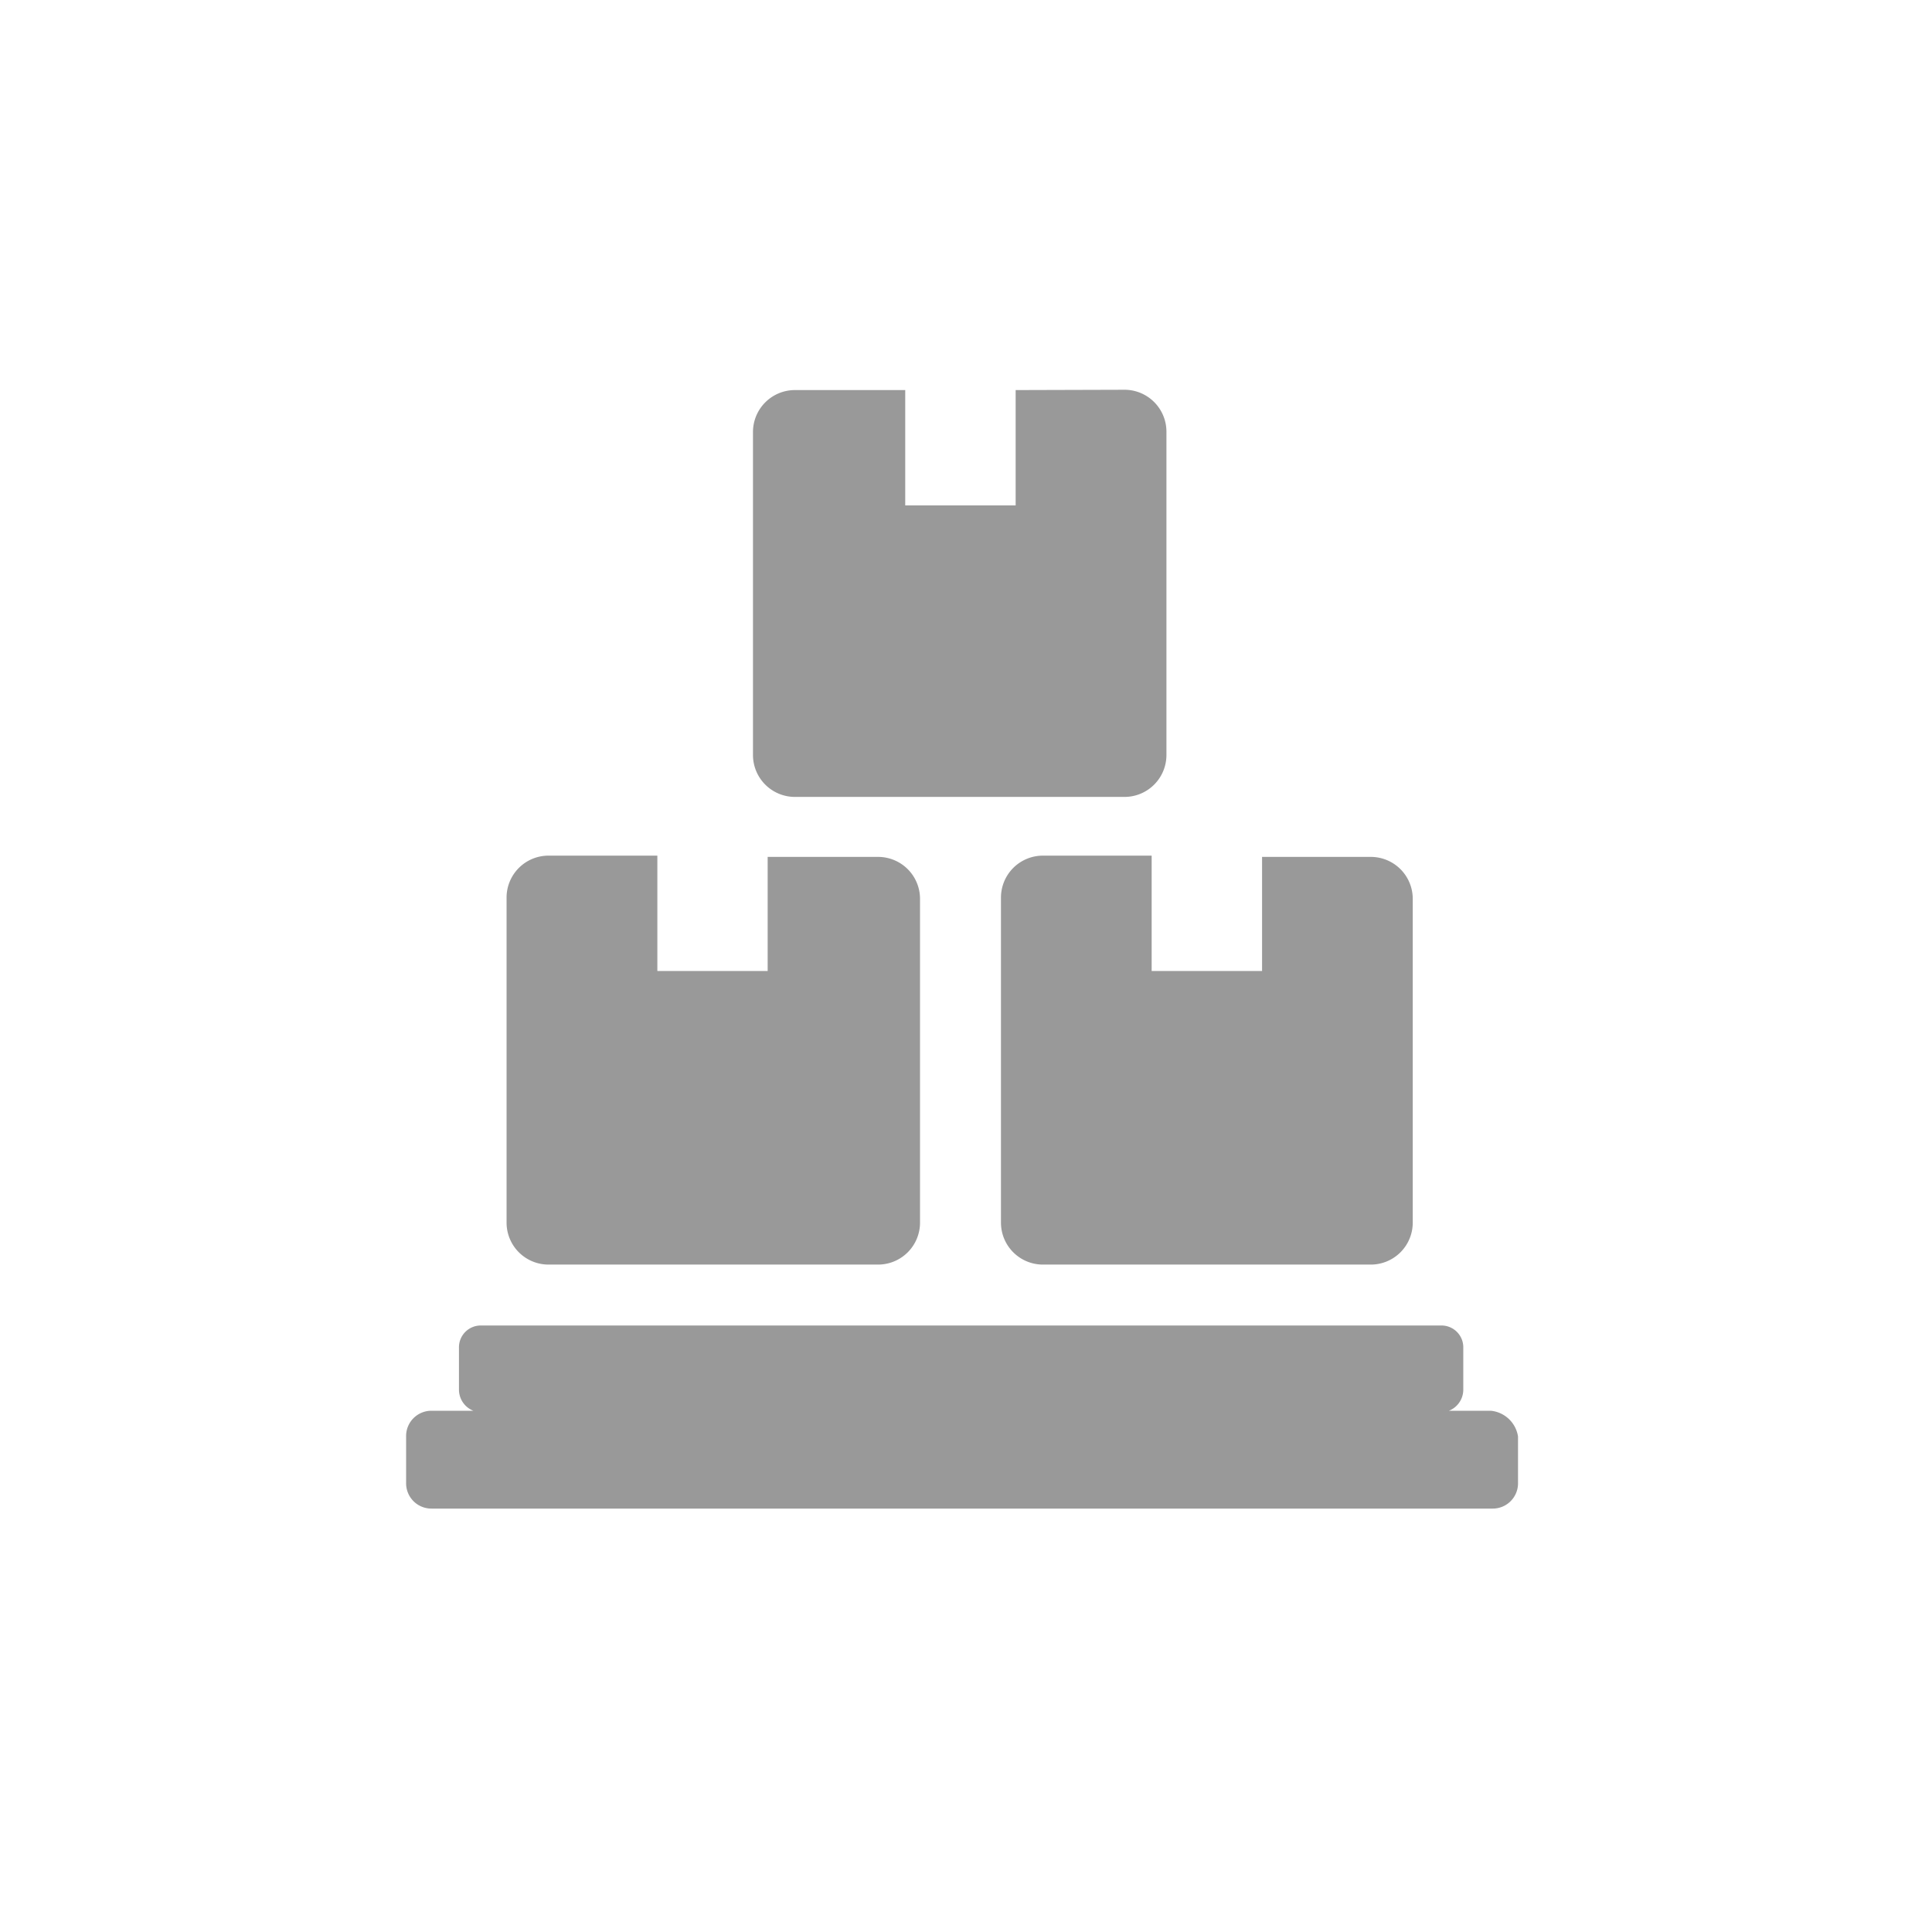 <svg xmlns="http://www.w3.org/2000/svg" viewBox="0 0 184.25 184.25"><rect fill="none" width="184.25" height="184.25"/><path fill="#999" d="M96.86,37.2v11H86.33v-11H75.81a4,4,0,0,0-4,4V72a4,4,0,0,0,4,4h31.43a4,4,0,0,0,4-4V41.17a4,4,0,0,0-4-4Z"/><path fill="#999" d="M73.21,81.6v11H62.69v-11H52.31a4,4,0,0,0-4,4v31a4,4,0,0,0,4,4H83.74a4,4,0,0,0,4-4V85.72a4,4,0,0,0-4-4H73.21Z"/><path fill="#999" d="M120.36,81.6v11H109.83v-11H99.46a4,4,0,0,0-4,4v31a4,4,0,0,0,4,4h31.27a4,4,0,0,0,4-4V85.72a4,4,0,0,0-4-4H120.36Z"/><path fill="#999" d="M142.18,134.54h-4a2.17,2.17,0,0,0,1.37-2v-4a2.08,2.08,0,0,0-2.13-2.13H45.9a2.08,2.08,0,0,0-2.13,2.13v4a2.17,2.17,0,0,0,1.37,2h-4A2.41,2.41,0,0,0,38.73,137v4.43a2.41,2.41,0,0,0,2.44,2.44H142.33a2.41,2.41,0,0,0,2.44-2.44V137A2.91,2.91,0,0,0,142.18,134.54Z"/></svg>